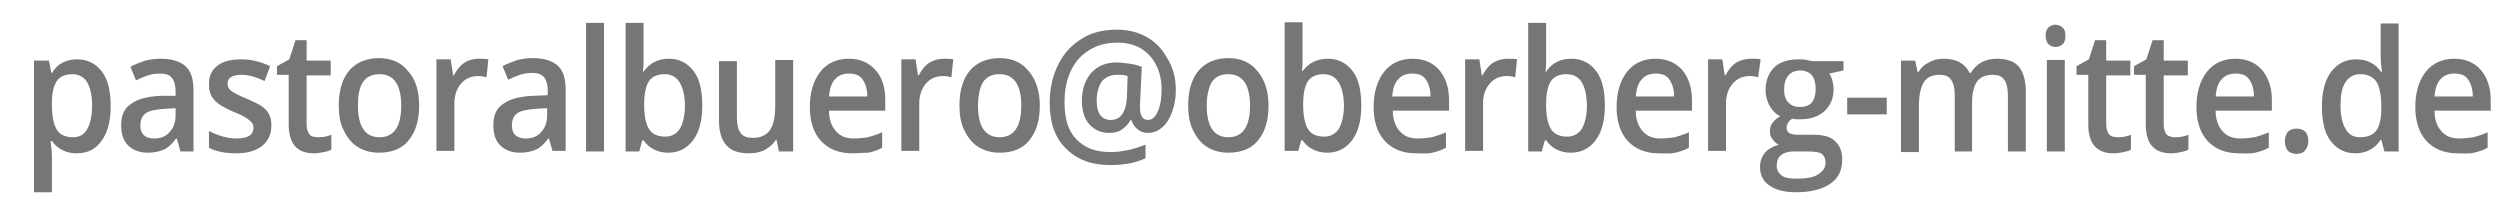 <?xml version="1.0" encoding="utf-8"?>
<!-- Generator: Adobe Illustrator 18.1.1, SVG Export Plug-In . SVG Version: 6.00 Build 0)  -->
<!DOCTYPE svg PUBLIC "-//W3C//DTD SVG 1.1//EN" "http://www.w3.org/Graphics/SVG/1.1/DTD/svg11.dtd">
<svg version="1.1" id="Ebene_1" xmlns="http://www.w3.org/2000/svg" xmlns:xlink="http://www.w3.org/1999/xlink" x="0px" y="0px"
	 viewBox="-4.4 180.5 404.4 34" enable-background="new -4.4 180.5 404.4 34" xml:space="preserve">
<g>
	<path fill="#767676" d="M8,205.3c-1.7,0-3.1-0.7-4-2H3.8c0.1,1.2,0.2,2,0.2,2.3v6H1.1v-21.3h2.4c0.1,0.3,0.2,0.9,0.4,2H4
		c0.9-1.5,2.3-2.2,4.1-2.2c1.7,0,3,0.7,4,2c1,1.3,1.4,3.2,1.4,5.6c0,2.4-0.5,4.3-1.5,5.6C11.1,204.6,9.8,205.3,8,205.3z M7.3,192.5
		c-1.2,0-2,0.4-2.5,1.1c-0.5,0.7-0.8,1.9-0.8,3.5v0.5c0,1.8,0.3,3.1,0.8,3.9s1.4,1.2,2.6,1.2c1,0,1.8-0.4,2.3-1.3
		c0.5-0.9,0.8-2.2,0.8-3.8c0-1.7-0.3-2.9-0.8-3.8C9.2,193,8.4,192.5,7.3,192.5z"/>
	<path fill="#767676" d="M24.8,205l-0.6-2.1h-0.1c-0.7,0.9-1.3,1.5-2,1.8c-0.7,0.3-1.5,0.5-2.6,0.5c-1.3,0-2.4-0.4-3.2-1.2
		c-0.8-0.8-1.1-1.9-1.1-3.3c0-1.5,0.5-2.7,1.6-3.4c1.1-0.8,2.7-1.2,4.8-1.3L24,196v-0.8c0-0.9-0.2-1.6-0.6-2.1
		c-0.4-0.5-1-0.7-1.9-0.7c-0.7,0-1.4,0.1-2,0.3c-0.6,0.2-1.3,0.5-1.9,0.8l-0.9-2.2c0.7-0.4,1.6-0.7,2.4-1c0.9-0.2,1.7-0.3,2.5-0.3
		c1.7,0,3.1,0.4,4,1.2c0.9,0.8,1.3,2.1,1.3,3.9v9.9H24.8z M20.5,202.9c1.1,0,1.9-0.3,2.5-1c0.6-0.6,1-1.5,1-2.7V198l-1.8,0.1
		c-1.4,0.1-2.4,0.3-3,0.7c-0.6,0.4-0.9,1.1-0.9,2c0,0.7,0.2,1.2,0.5,1.5C19.2,202.7,19.7,202.9,20.5,202.9z"/>
	<path fill="#767676" d="M39.5,200.8c0,1.4-0.5,2.5-1.5,3.3c-1,0.8-2.4,1.2-4.2,1.2c-1.8,0-3.3-0.3-4.4-0.9v-2.7
		c1.6,0.8,3.1,1.2,4.5,1.2c1.8,0,2.7-0.6,2.7-1.7c0-0.4-0.1-0.7-0.3-0.9s-0.5-0.5-1-0.8c-0.5-0.3-1.1-0.6-1.9-0.9
		c-1.6-0.7-2.6-1.3-3.2-2c-0.6-0.7-0.8-1.5-0.8-2.6c0-1.3,0.5-2.2,1.4-2.9c0.9-0.7,2.2-1,3.9-1c1.6,0,3.1,0.4,4.6,1.1l-0.9,2.4
		c-1.5-0.7-2.7-1-3.7-1c-1.5,0-2.3,0.5-2.3,1.4c0,0.5,0.2,0.9,0.6,1.2c0.4,0.3,1.3,0.8,2.6,1.3c1.1,0.5,2,0.9,2.5,1.3
		s0.9,0.8,1.1,1.4C39.4,199.5,39.5,200.1,39.5,200.8z"/>
	<path fill="#767676" d="M47.1,202.7c0.7,0,1.4-0.1,2.1-0.4v2.4c-0.3,0.2-0.7,0.3-1.2,0.4c-0.5,0.1-1,0.2-1.6,0.2
		c-2.8,0-4.1-1.6-4.1-4.7v-8h-1.9v-1.4l2-1.1l1-3.1h1.8v3.3h3.9v2.4h-3.9v7.9c0,0.8,0.2,1.3,0.5,1.7C46,202.6,46.5,202.7,47.1,202.7
		z"/>
	<path fill="#767676" d="M63.4,197.6c0,2.4-0.6,4.3-1.7,5.6c-1.1,1.4-2.8,2-4.8,2c-1.3,0-2.4-0.3-3.4-0.9c-1-0.6-1.7-1.5-2.3-2.7
		s-0.8-2.5-0.8-4.1c0-2.4,0.6-4.3,1.7-5.6s2.8-2,4.8-2c2,0,3.6,0.7,4.7,2.1C62.9,193.4,63.4,195.3,63.4,197.6z M53.5,197.6
		c0,3.4,1.2,5.1,3.5,5.1c2.3,0,3.5-1.7,3.5-5.1c0-3.4-1.2-5.1-3.5-5.1c-1.2,0-2.1,0.4-2.7,1.3C53.7,194.7,53.5,196,53.5,197.6z"/>
	<path fill="#767676" d="M73.1,190c0.6,0,1.1,0,1.5,0.1l-0.3,2.9c-0.4-0.1-0.8-0.2-1.3-0.2c-1.2,0-2.1,0.4-2.8,1.2
		c-0.7,0.8-1.1,1.9-1.1,3.2v7.7h-2.9v-14.8h2.3l0.4,2.6h0.1c0.5-0.9,1-1.6,1.8-2.1C71.4,190.2,72.2,190,73.1,190z"/>
	<path fill="#767676" d="M85,205l-0.6-2.1h-0.1c-0.7,0.9-1.3,1.5-2,1.8c-0.7,0.3-1.5,0.5-2.6,0.5c-1.3,0-2.4-0.4-3.2-1.2
		c-0.8-0.8-1.1-1.9-1.1-3.3c0-1.5,0.5-2.7,1.6-3.4c1.1-0.8,2.7-1.2,4.8-1.3l2.4-0.1v-0.8c0-0.9-0.2-1.6-0.6-2.1
		c-0.4-0.5-1-0.7-1.9-0.7c-0.7,0-1.4,0.1-2,0.3c-0.6,0.2-1.3,0.5-1.9,0.8l-0.9-2.2c0.7-0.4,1.6-0.7,2.4-1c0.9-0.2,1.7-0.3,2.5-0.3
		c1.7,0,3.1,0.4,4,1.2c0.9,0.8,1.3,2.1,1.3,3.9v9.9H85z M80.6,202.9c1.1,0,1.9-0.3,2.5-1c0.6-0.6,1-1.5,1-2.7V198l-1.8,0.1
		c-1.4,0.1-2.4,0.3-3,0.7c-0.6,0.4-0.9,1.1-0.9,2c0,0.7,0.2,1.2,0.5,1.5C79.3,202.7,79.9,202.9,80.6,202.9z"/>
	<path fill="#767676" d="M93.3,205h-2.9v-20.8h2.9V205z"/>
	<path fill="#767676" d="M103.8,190c1.7,0,3,0.7,4,2c1,1.3,1.4,3.2,1.4,5.6c0,2.4-0.5,4.3-1.5,5.6c-1,1.3-2.3,2-4,2
		c-1.7,0-3.1-0.7-4-2h-0.2L99,205h-2.2v-20.8h2.9v4.9c0,0.4,0,0.9,0,1.6c0,0.7-0.1,1.2-0.1,1.4h0.1C100.7,190.7,102,190,103.8,190z
		 M103.1,192.5c-1.2,0-2,0.4-2.5,1.1c-0.5,0.7-0.8,2-0.8,3.7v0.2c0,1.8,0.3,3.1,0.8,3.9s1.4,1.2,2.6,1.2c1,0,1.8-0.4,2.4-1.3
		c0.5-0.9,0.8-2.2,0.8-3.8C106.3,194.2,105.2,192.5,103.1,192.5z"/>
	<path fill="#767676" d="M121.6,205l-0.4-1.9h-0.1c-0.4,0.7-1,1.2-1.7,1.6c-0.7,0.4-1.6,0.6-2.6,0.6c-1.7,0-2.9-0.4-3.7-1.3
		c-0.8-0.9-1.2-2.2-1.2-4v-9.6h2.9v9.1c0,1.1,0.2,2,0.6,2.5c0.4,0.6,1.1,0.8,2,0.8c1.2,0,2.1-0.4,2.7-1.2c0.6-0.8,0.9-2.1,0.9-4
		v-7.4h2.9V205H121.6z"/>
	<path fill="#767676" d="M133.4,205.3c-2.1,0-3.8-0.7-5-2c-1.2-1.3-1.8-3.2-1.8-5.5c0-2.4,0.6-4.3,1.7-5.7c1.1-1.4,2.7-2.1,4.6-2.1
		c1.8,0,3.2,0.6,4.3,1.8c1.1,1.2,1.6,2.8,1.6,4.9v1.7h-9.1c0,1.4,0.4,2.5,1.1,3.3s1.6,1.2,2.9,1.2c0.8,0,1.6-0.1,2.3-0.2
		c0.7-0.2,1.4-0.4,2.3-0.8v2.5c-0.7,0.4-1.4,0.6-2.2,0.8C135.2,205.2,134.3,205.3,133.4,205.3z M132.9,192.4c-0.9,0-1.7,0.3-2.2,0.9
		c-0.6,0.6-0.9,1.6-1,2.8h6.2c0-1.2-0.3-2.1-0.8-2.8S133.8,192.4,132.9,192.4z"/>
	<path fill="#767676" d="M148.3,190c0.6,0,1.1,0,1.5,0.1l-0.3,2.9c-0.4-0.1-0.8-0.2-1.3-0.2c-1.2,0-2.1,0.4-2.8,1.2
		c-0.7,0.8-1.1,1.9-1.1,3.2v7.7h-2.9v-14.8h2.3l0.4,2.6h0.1c0.5-0.9,1-1.6,1.8-2.1C146.7,190.2,147.5,190,148.3,190z"/>
	<path fill="#767676" d="M163.8,197.6c0,2.4-0.6,4.3-1.7,5.6c-1.1,1.4-2.8,2-4.8,2c-1.3,0-2.4-0.3-3.4-0.9c-1-0.6-1.7-1.5-2.3-2.7
		s-0.8-2.5-0.8-4.1c0-2.4,0.6-4.3,1.7-5.6s2.8-2,4.8-2c2,0,3.6,0.7,4.7,2.1C163.2,193.4,163.8,195.3,163.8,197.6z M153.8,197.6
		c0,3.4,1.2,5.1,3.5,5.1c2.3,0,3.5-1.7,3.5-5.1c0-3.4-1.2-5.1-3.5-5.1c-1.2,0-2.1,0.4-2.7,1.3C154.1,194.7,153.8,196,153.8,197.6z"
		/>
	<path fill="#767676" d="M185.8,195.1c0,1.3-0.2,2.4-0.6,3.5c-0.4,1.1-0.9,1.9-1.6,2.5c-0.7,0.6-1.5,0.9-2.3,0.9
		c-0.7,0-1.2-0.2-1.7-0.6c-0.5-0.4-0.8-0.9-1-1.5h-0.1c-0.4,0.7-0.9,1.2-1.5,1.6s-1.3,0.5-2,0.5c-1.3,0-2.4-0.5-3.2-1.4
		c-0.8-0.9-1.2-2.2-1.2-3.8c0-1.8,0.5-3.3,1.5-4.5c1-1.1,2.4-1.7,4.1-1.7c0.6,0,1.3,0.1,2.1,0.2c0.8,0.1,1.4,0.3,2,0.5l-0.3,6.2v0.3
		c0,1.4,0.4,2.1,1.3,2.1c0.7,0,1.2-0.5,1.6-1.4c0.4-0.9,0.6-2.1,0.6-3.5c0-1.5-0.3-2.9-0.9-4c-0.6-1.2-1.4-2-2.5-2.7
		c-1.1-0.6-2.3-0.9-3.7-0.9c-1.8,0-3.3,0.4-4.6,1.2c-1.3,0.8-2.3,1.9-3,3.4s-1,3.1-1,5.1c0,2.6,0.6,4.6,1.9,5.9
		c1.3,1.4,3.1,2.1,5.5,2.1c1.8,0,3.7-0.4,5.7-1.2v2.2c-1.7,0.8-3.6,1.1-5.7,1.1c-3.1,0-5.4-0.9-7.2-2.7s-2.6-4.2-2.6-7.4
		c0-2.3,0.5-4.4,1.4-6.2c0.9-1.8,2.2-3.2,3.9-4.2c1.6-1,3.5-1.4,5.6-1.4c1.8,0,3.4,0.4,4.8,1.2s2.5,1.9,3.3,3.4
		C185.4,191.5,185.8,193.2,185.8,195.1z M173,196.8c0,2.1,0.8,3.1,2.3,3.1c1.6,0,2.5-1.3,2.6-3.9l0.1-3.2c-0.5-0.2-1.1-0.2-1.7-0.2
		c-1.1,0-1.9,0.4-2.5,1.1C173.3,194.5,173,195.5,173,196.8z"/>
	<path fill="#767676" d="M200.8,197.6c0,2.4-0.6,4.3-1.7,5.6c-1.1,1.4-2.8,2-4.8,2c-1.3,0-2.4-0.3-3.4-0.9c-1-0.6-1.7-1.5-2.3-2.7
		s-0.8-2.5-0.8-4.1c0-2.4,0.6-4.3,1.7-5.6s2.8-2,4.8-2c2,0,3.6,0.7,4.7,2.1C200.2,193.4,200.8,195.3,200.8,197.6z M190.8,197.6
		c0,3.4,1.2,5.1,3.5,5.1c2.3,0,3.5-1.7,3.5-5.1c0-3.4-1.2-5.1-3.5-5.1c-1.2,0-2.1,0.4-2.7,1.3C191.1,194.7,190.8,196,190.8,197.6z"
		/>
	<path fill="#767676" d="M210.4,190c1.7,0,3,0.7,4,2c1,1.3,1.4,3.2,1.4,5.6c0,2.4-0.5,4.3-1.5,5.6c-1,1.3-2.3,2-4,2
		c-1.7,0-3.1-0.7-4-2h-0.2l-0.5,1.7h-2.2v-20.8h2.9v4.9c0,0.4,0,0.9,0,1.6c0,0.7-0.1,1.2-0.1,1.4h0.1
		C207.3,190.7,208.6,190,210.4,190z M209.7,192.5c-1.2,0-2,0.4-2.5,1.1c-0.5,0.7-0.8,2-0.8,3.7v0.2c0,1.8,0.3,3.1,0.8,3.9
		s1.4,1.2,2.6,1.2c1,0,1.8-0.4,2.4-1.3c0.5-0.9,0.8-2.2,0.8-3.8C212.9,194.2,211.8,192.5,209.7,192.5z"/>
	<path fill="#767676" d="M224.6,205.3c-2.1,0-3.8-0.7-5-2c-1.2-1.3-1.8-3.2-1.8-5.5c0-2.4,0.6-4.3,1.7-5.7c1.1-1.4,2.7-2.1,4.6-2.1
		c1.8,0,3.2,0.6,4.3,1.8c1,1.2,1.6,2.8,1.6,4.9v1.7h-9.1c0,1.4,0.4,2.5,1.1,3.3c0.7,0.8,1.6,1.2,2.9,1.2c0.8,0,1.6-0.1,2.3-0.2
		c0.7-0.2,1.4-0.4,2.3-0.8v2.5c-0.7,0.4-1.4,0.6-2.2,0.8S225.5,205.3,224.6,205.3z M224,192.4c-0.9,0-1.7,0.3-2.2,0.9
		c-0.6,0.6-0.9,1.6-1,2.8h6.2c0-1.2-0.3-2.1-0.8-2.8S225,192.4,224,192.4z"/>
	<path fill="#767676" d="M239.5,190c0.6,0,1.1,0,1.5,0.1l-0.3,2.9c-0.4-0.1-0.8-0.2-1.3-0.2c-1.2,0-2.1,0.4-2.8,1.2
		s-1.1,1.9-1.1,3.2v7.7h-2.9v-14.8h2.3l0.4,2.6h0.1c0.5-0.9,1-1.6,1.8-2.1C237.9,190.2,238.6,190,239.5,190z"/>
	<path fill="#767676" d="M249.8,190c1.7,0,3,0.7,4,2c1,1.3,1.4,3.2,1.4,5.6c0,2.4-0.5,4.3-1.5,5.6c-1,1.3-2.3,2-4,2
		c-1.7,0-3.1-0.7-4-2h-0.2L245,205h-2.2v-20.8h2.9v4.9c0,0.4,0,0.9,0,1.6c0,0.7-0.1,1.2-0.1,1.4h0.1C246.6,190.7,248,190,249.8,190z
		 M249,192.5c-1.2,0-2,0.4-2.5,1.1c-0.5,0.7-0.8,2-0.8,3.7v0.2c0,1.8,0.3,3.1,0.8,3.9s1.4,1.2,2.6,1.2c1,0,1.8-0.4,2.4-1.3
		c0.5-0.9,0.8-2.2,0.8-3.8C252.2,194.2,251.2,192.5,249,192.5z"/>
	<path fill="#767676" d="M263.9,205.3c-2.1,0-3.8-0.7-5-2c-1.2-1.3-1.8-3.2-1.8-5.5c0-2.4,0.6-4.3,1.7-5.7c1.1-1.4,2.7-2.1,4.6-2.1
		c1.8,0,3.2,0.6,4.3,1.8c1,1.2,1.6,2.8,1.6,4.9v1.7h-9.1c0,1.4,0.4,2.5,1.1,3.3c0.7,0.8,1.6,1.2,2.9,1.2c0.8,0,1.6-0.1,2.3-0.2
		c0.7-0.2,1.4-0.4,2.3-0.8v2.5c-0.7,0.4-1.4,0.6-2.2,0.8S264.9,205.3,263.9,205.3z M263.4,192.4c-0.9,0-1.7,0.3-2.2,0.9
		c-0.6,0.6-0.9,1.6-1,2.8h6.2c0-1.2-0.3-2.1-0.8-2.8S264.3,192.4,263.4,192.4z"/>
	<path fill="#767676" d="M278.9,190c0.6,0,1.1,0,1.5,0.1L280,193c-0.4-0.1-0.8-0.2-1.3-0.2c-1.2,0-2.1,0.4-2.8,1.2s-1.1,1.9-1.1,3.2
		v7.7h-2.9v-14.8h2.3l0.4,2.6h0.1c0.5-0.9,1-1.6,1.8-2.1C277.2,190.2,278,190,278.9,190z"/>
	<path fill="#767676" d="M293.8,190.2v1.7l-2.3,0.5c0.2,0.3,0.4,0.7,0.5,1.1s0.2,0.9,0.2,1.4c0,1.5-0.5,2.7-1.5,3.6
		c-1,0.9-2.3,1.3-4,1.3c-0.4,0-0.8,0-1.2-0.1c-0.6,0.4-0.9,0.9-0.9,1.5c0,0.3,0.1,0.6,0.4,0.8s0.8,0.3,1.6,0.3h2.4
		c1.5,0,2.7,0.3,3.4,1c0.8,0.7,1.2,1.7,1.2,3c0,1.7-0.6,3-1.9,3.9c-1.3,0.9-3.1,1.4-5.6,1.4c-1.9,0-3.3-0.4-4.3-1.1s-1.5-1.7-1.5-3
		c0-0.9,0.3-1.7,0.8-2.3c0.5-0.6,1.3-1,2.2-1.3c-0.4-0.2-0.7-0.5-1-0.9c-0.3-0.4-0.4-0.8-0.4-1.2c0-0.6,0.1-1,0.4-1.4
		c0.3-0.4,0.7-0.8,1.3-1.1c-0.7-0.3-1.3-0.9-1.7-1.6s-0.7-1.6-0.7-2.6c0-1.6,0.5-2.8,1.4-3.7c0.9-0.9,2.3-1.3,4-1.3
		c0.4,0,0.8,0,1.2,0.1c0.4,0.1,0.7,0.1,1,0.2H293.8z M283,207.3c0,0.7,0.3,1.2,0.8,1.6c0.6,0.4,1.4,0.5,2.4,0.5
		c1.6,0,2.8-0.2,3.5-0.7c0.8-0.5,1.2-1.1,1.2-1.9c0-0.6-0.2-1.1-0.6-1.4s-1.2-0.4-2.4-0.4h-2.2c-0.8,0-1.5,0.2-2,0.6
		C283.2,206,283,206.6,283,207.3z M284.2,195c0,0.9,0.2,1.6,0.7,2.1s1.1,0.7,1.9,0.7c1.7,0,2.5-1,2.5-2.9c0-1-0.2-1.7-0.6-2.2
		c-0.4-0.5-1.1-0.8-1.9-0.8c-0.8,0-1.5,0.3-1.9,0.8C284.4,193.3,284.2,194,284.2,195z"/>
	<path fill="#767676" d="M294.4,199v-2.7h6.4v2.7H294.4z"/>
	<path fill="#767676" d="M314.7,205h-2.9v-9.1c0-1.1-0.2-2-0.6-2.5c-0.4-0.6-1-0.8-1.9-0.8c-1.1,0-2,0.4-2.5,1.2
		c-0.5,0.8-0.8,2.1-0.8,3.9v7.4h-2.9v-14.8h2.3l0.4,1.9h0.1c0.4-0.7,0.9-1.2,1.7-1.6c0.7-0.4,1.5-0.6,2.4-0.6c2.1,0,3.5,0.8,4.2,2.3
		h0.2c0.4-0.7,1-1.3,1.7-1.7c0.7-0.4,1.6-0.6,2.5-0.6c1.6,0,2.8,0.4,3.6,1.3c0.7,0.9,1.1,2.2,1.1,4.1v9.6h-2.9v-9.1
		c0-1.1-0.2-2-0.6-2.5c-0.4-0.6-1-0.8-1.9-0.8c-1.1,0-2,0.4-2.5,1.1s-0.8,1.9-0.8,3.5V205z"/>
	<path fill="#767676" d="M326.5,186.3c0-0.6,0.1-1,0.4-1.3s0.7-0.5,1.2-0.5c0.5,0,0.9,0.2,1.2,0.5s0.4,0.7,0.4,1.3
		c0,0.5-0.1,1-0.4,1.3c-0.3,0.3-0.7,0.5-1.2,0.5c-0.5,0-0.9-0.2-1.2-0.5C326.7,187.3,326.5,186.9,326.5,186.3z M329.6,205h-2.9
		v-14.8h2.9V205z"/>
	<path fill="#767676" d="M338.2,202.7c0.7,0,1.4-0.1,2.1-0.4v2.4c-0.3,0.2-0.7,0.3-1.2,0.4s-1,0.2-1.6,0.2c-2.8,0-4.1-1.6-4.1-4.7
		v-8h-1.9v-1.4l2-1.1l1-3.1h1.8v3.3h3.9v2.4h-3.9v7.9c0,0.8,0.2,1.3,0.5,1.7C337.2,202.6,337.6,202.7,338.2,202.7z"/>
	<path fill="#767676" d="M347.5,202.7c0.7,0,1.4-0.1,2.1-0.4v2.4c-0.3,0.2-0.7,0.3-1.2,0.4s-1,0.2-1.6,0.2c-2.8,0-4.1-1.6-4.1-4.7
		v-8h-1.9v-1.4l2-1.1l1-3.1h1.8v3.3h3.9v2.4h-3.9v7.9c0,0.8,0.2,1.3,0.5,1.7C346.5,202.6,346.9,202.7,347.5,202.7z"/>
	<path fill="#767676" d="M357.7,205.3c-2.1,0-3.8-0.7-5-2c-1.2-1.3-1.8-3.2-1.8-5.5c0-2.4,0.6-4.3,1.7-5.7c1.1-1.4,2.7-2.1,4.6-2.1
		c1.8,0,3.2,0.6,4.3,1.8c1,1.2,1.6,2.8,1.6,4.9v1.7h-9.1c0,1.4,0.4,2.5,1.1,3.3c0.7,0.8,1.6,1.2,2.9,1.2c0.8,0,1.6-0.1,2.3-0.2
		c0.7-0.2,1.4-0.4,2.3-0.8v2.5c-0.7,0.4-1.4,0.6-2.2,0.8S358.6,205.3,357.7,205.3z M357.2,192.4c-0.9,0-1.7,0.3-2.2,0.9
		c-0.6,0.6-0.9,1.6-1,2.8h6.2c0-1.2-0.3-2.1-0.8-2.8S358.1,192.4,357.2,192.4z"/>
	<path fill="#767676" d="M365.2,203.3c0-0.6,0.2-1.1,0.5-1.5c0.3-0.3,0.8-0.5,1.4-0.5c0.6,0,1.1,0.2,1.4,0.5s0.5,0.9,0.5,1.5
		c0,0.6-0.2,1.1-0.5,1.5s-0.8,0.6-1.4,0.6s-1.1-0.2-1.4-0.5S365.2,204,365.2,203.3z"/>
	<path fill="#767676" d="M376.6,205.3c-1.7,0-3-0.7-4-2c-1-1.3-1.4-3.2-1.4-5.6c0-2.4,0.5-4.3,1.5-5.6c1-1.3,2.3-2,4-2
		c1.8,0,3.2,0.7,4.1,2.1h0.1c-0.1-1.1-0.2-1.9-0.2-2.5v-5.4h2.9V205h-2.3l-0.5-1.9h-0.1C379.8,204.5,378.4,205.3,376.6,205.3z
		 M377.4,202.7c1.2,0,2.1-0.4,2.6-1.1c0.5-0.7,0.8-1.9,0.8-3.5v-0.4c0-1.9-0.3-3.2-0.8-4c-0.6-0.8-1.4-1.2-2.6-1.2
		c-1,0-1.8,0.4-2.4,1.3c-0.6,0.9-0.8,2.2-0.8,3.8c0,1.6,0.3,2.9,0.8,3.7C375.5,202.3,376.3,202.7,377.4,202.7z"/>
	<path fill="#767676" d="M393.1,205.3c-2.1,0-3.8-0.7-5-2c-1.2-1.3-1.8-3.2-1.8-5.5c0-2.4,0.6-4.3,1.7-5.7c1.1-1.4,2.7-2.1,4.6-2.1
		c1.8,0,3.2,0.6,4.3,1.8c1,1.2,1.6,2.8,1.6,4.9v1.7h-9.1c0,1.4,0.4,2.5,1.1,3.3c0.7,0.8,1.6,1.2,2.9,1.2c0.8,0,1.6-0.1,2.3-0.2
		c0.7-0.2,1.4-0.4,2.3-0.8v2.5c-0.7,0.4-1.4,0.6-2.2,0.8S394,205.3,393.1,205.3z M392.6,192.4c-0.9,0-1.7,0.3-2.2,0.9
		c-0.6,0.6-0.9,1.6-1,2.8h6.2c0-1.2-0.3-2.1-0.8-2.8S393.5,192.4,392.6,192.4z"/>
</g>
</svg>
